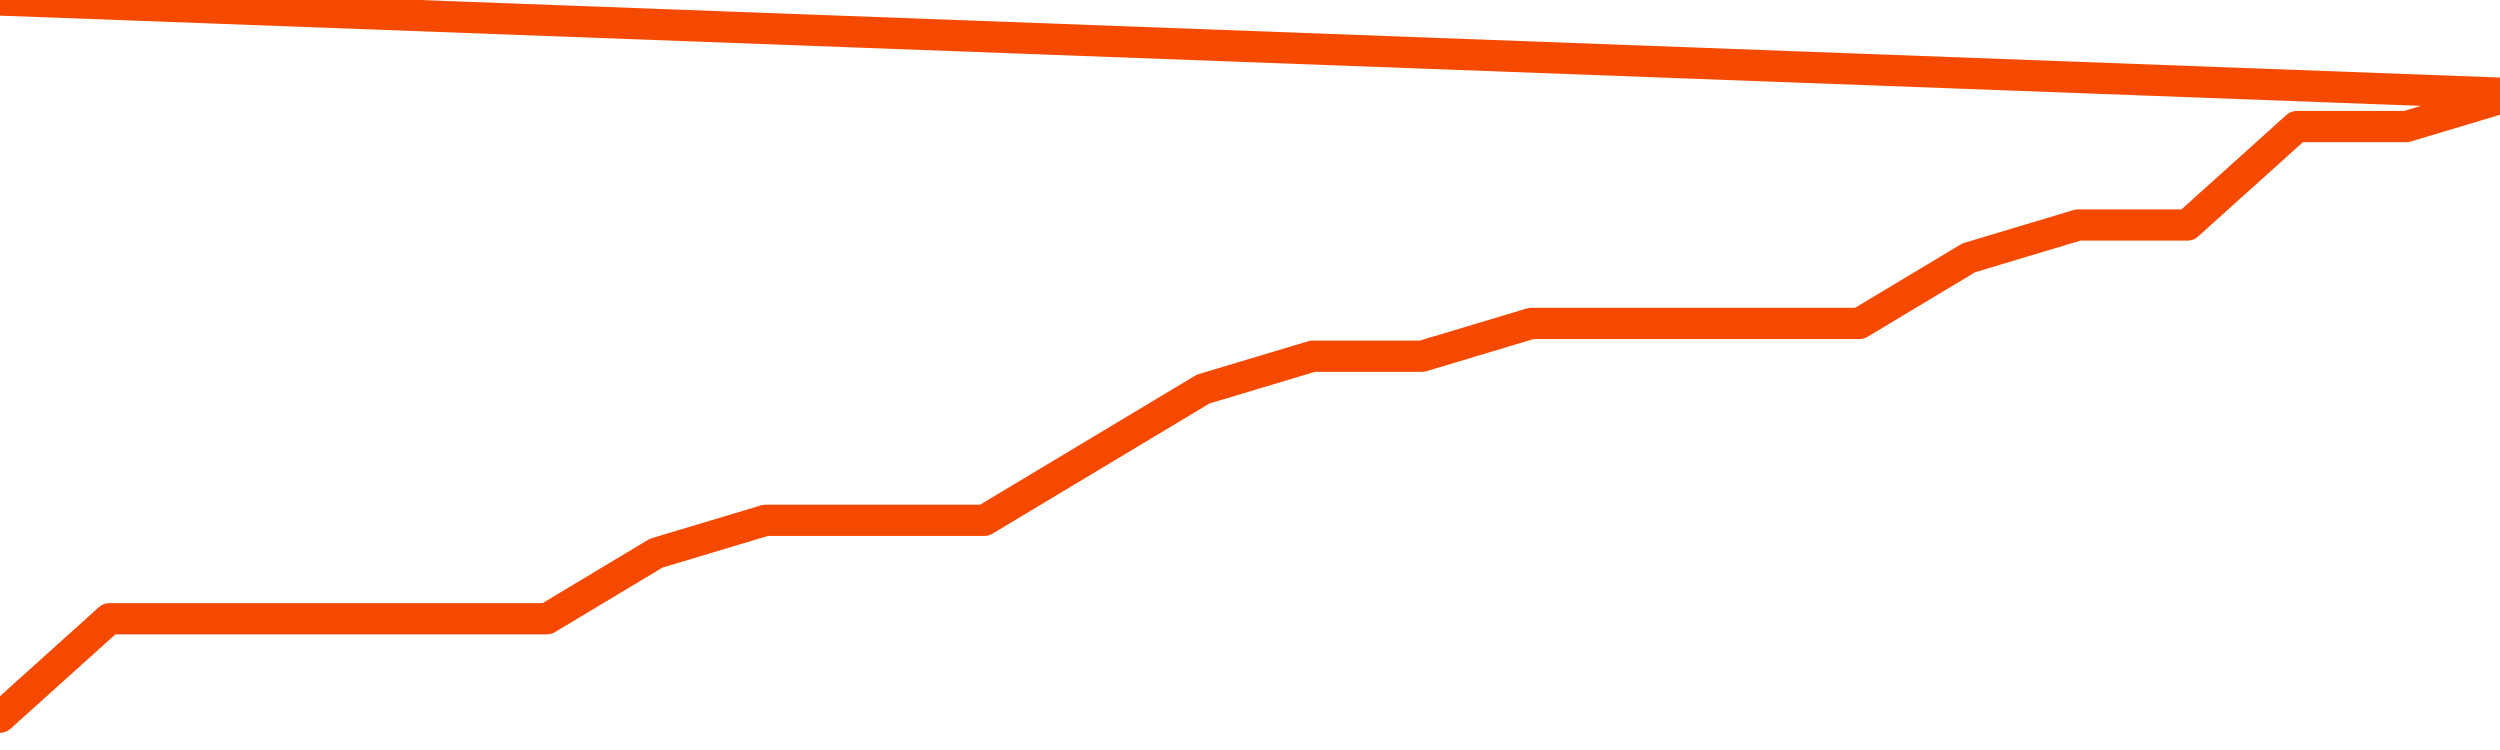      <svg
        version="1.1"
        xmlns="http://www.w3.org/2000/svg"
        width="80"
        height="24"
        viewBox="0 0 80 24">
        <path
          fill="url(#gradient)"
          fill-opacity="0.56"
          stroke="none"
          d="M 0,26 0.0,22.95 3.5,19.8 7.0,19.8 10.5,19.8 14.0,19.8 17.5,19.8 21.0,17.7 24.5,16.65 28.0,16.65 31.5,16.65 35.0,14.55 38.5,12.45 42.0,11.4 45.5,11.4 49.0,10.35 52.5,10.35 56.0,10.35 59.5,10.35 63.0,8.25 66.5,7.2 70.0,7.2 73.5,4.05 77.0,4.05 80.5,3.0 82,26 Z"
        />
        <path
          fill="none"
          stroke="#F64900"
          stroke-width="1"
          stroke-linejoin="round"
          stroke-linecap="round"
          d="M 0.0,22.95 3.5,19.8 7.0,19.8 10.5,19.8 14.0,19.8 17.5,19.8 21.0,17.7 24.5,16.65 28.0,16.65 31.5,16.65 35.0,14.55 38.5,12.45 42.0,11.4 45.5,11.4 49.0,10.35 52.5,10.35 56.0,10.35 59.5,10.35 63.0,8.25 66.5,7.2 70.0,7.2 73.5,4.05 77.0,4.05 80.5,3.0.join(' ') }"
        />
      </svg>
